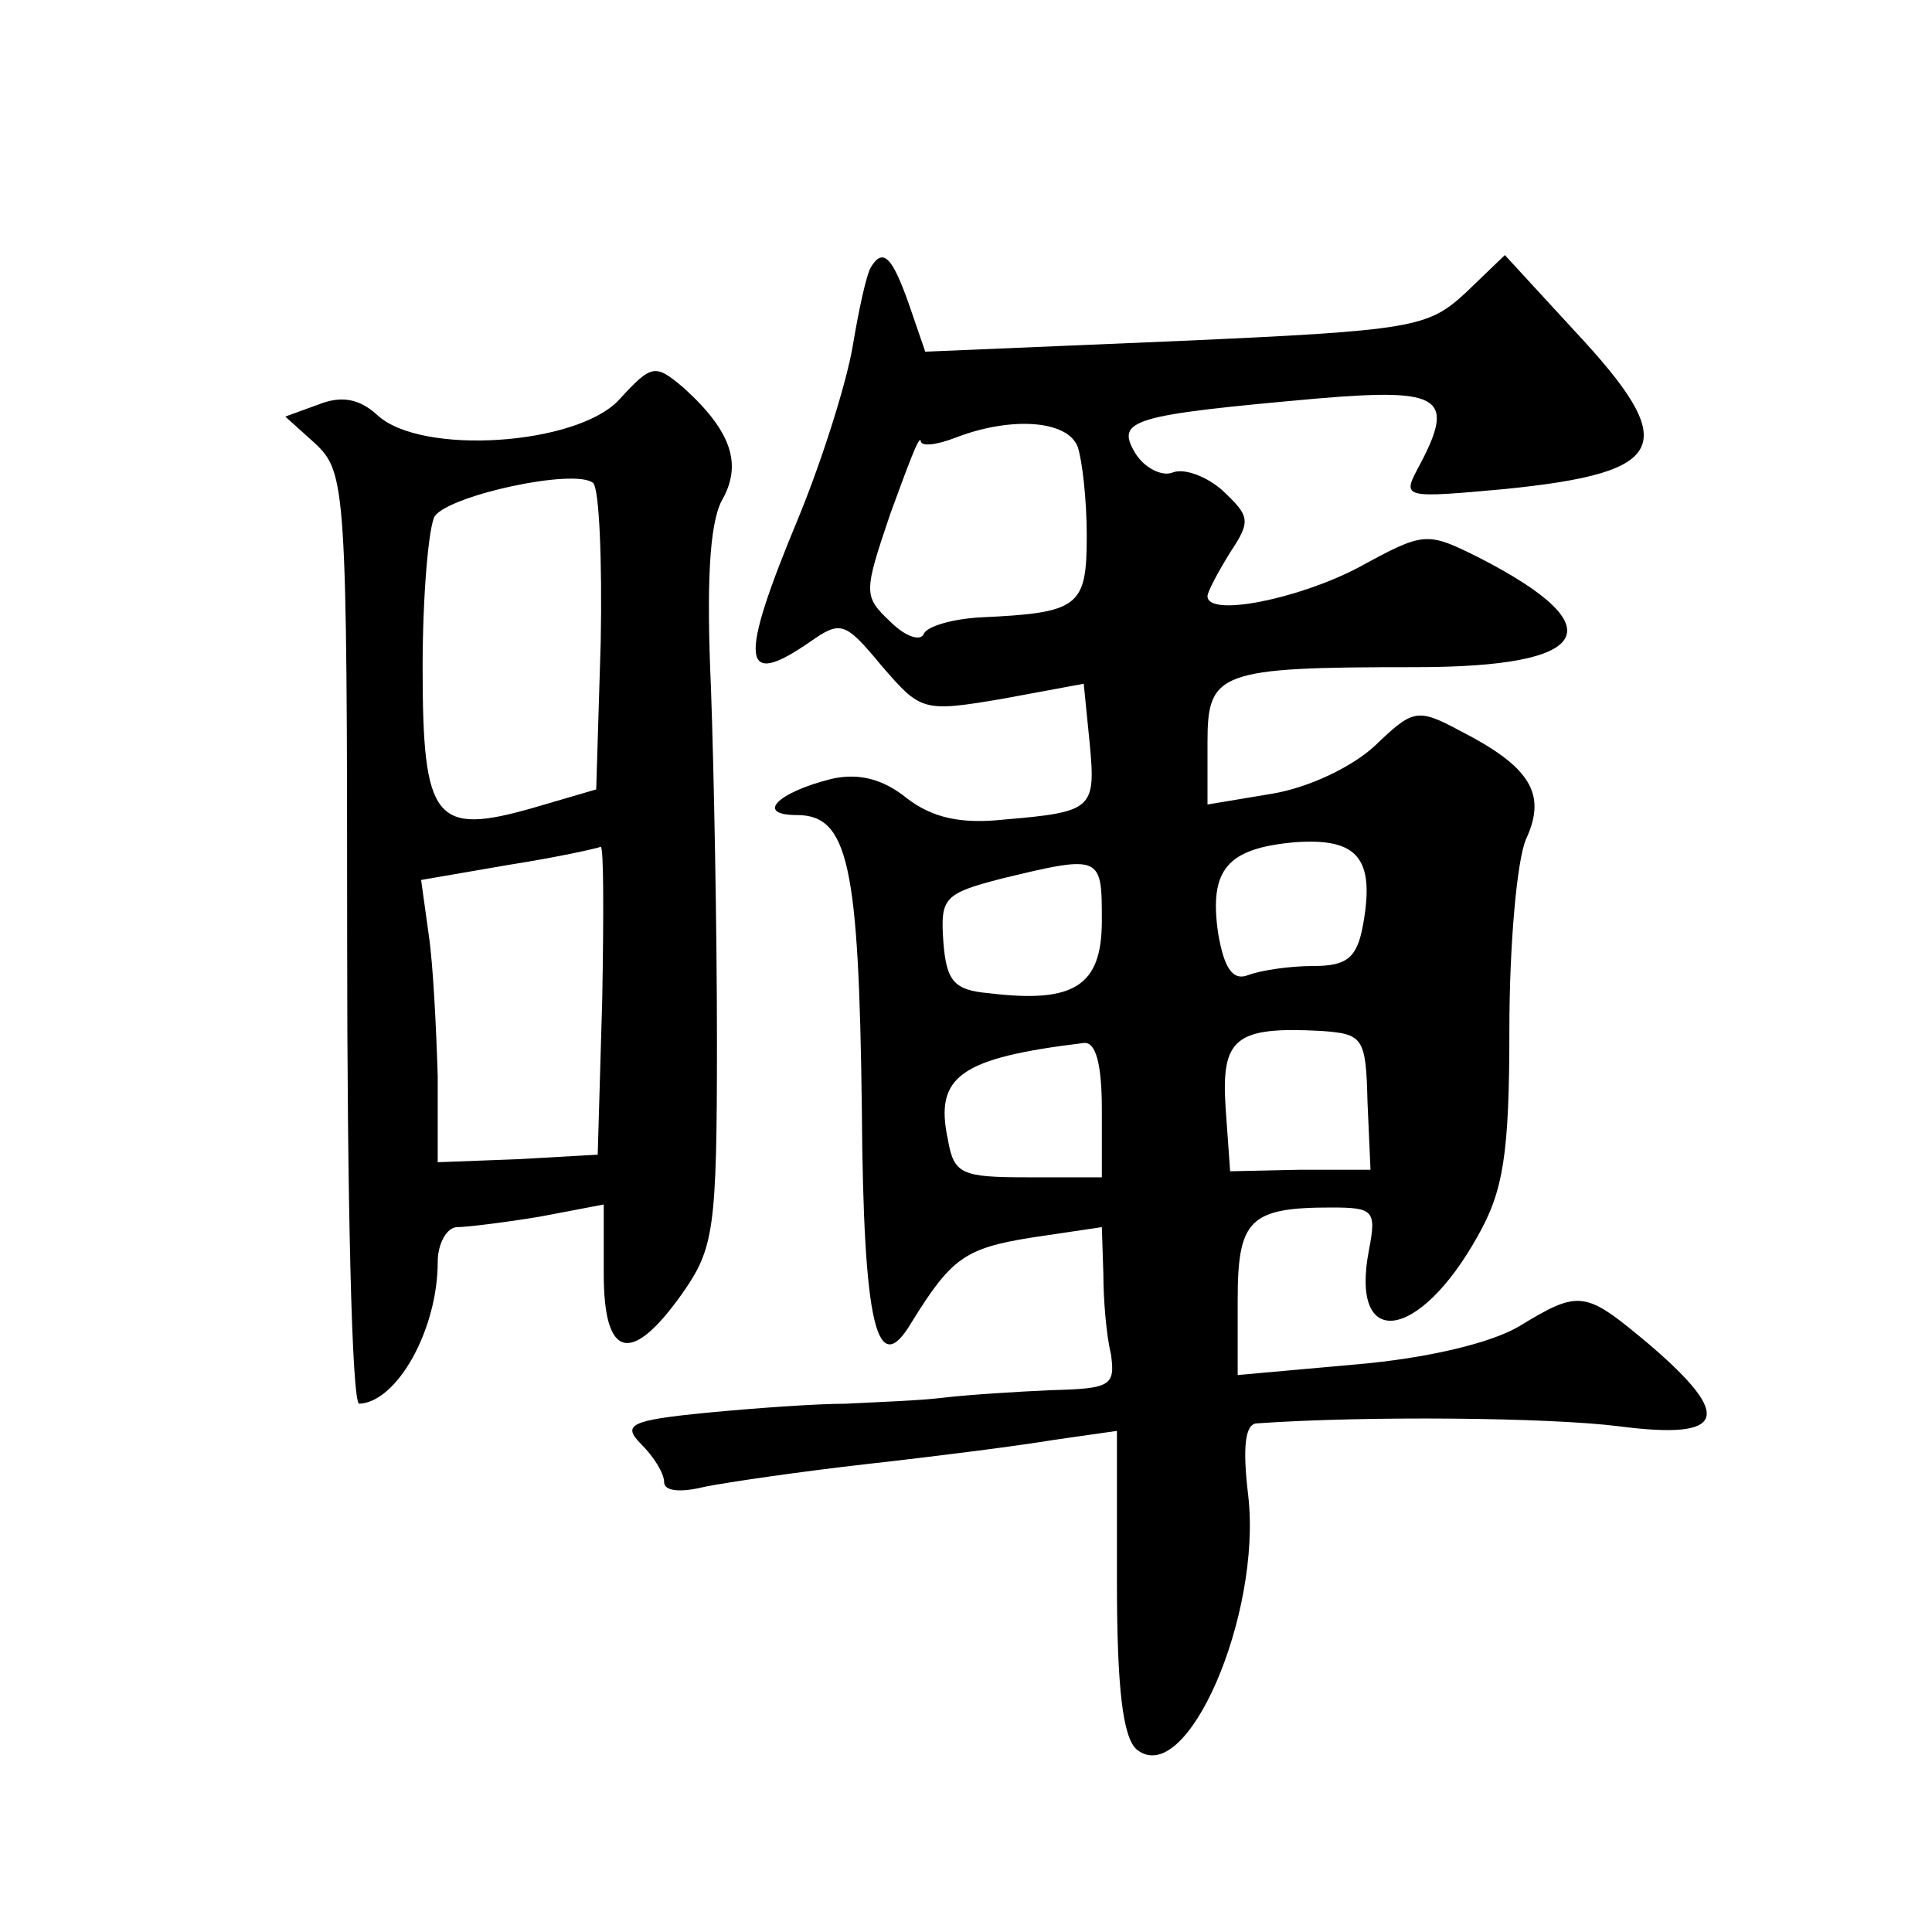<?xml version="1.0" standalone="no"?>
<!DOCTYPE svg PUBLIC "-//W3C//DTD SVG 20010904//EN"
 "http://www.w3.org/TR/2001/REC-SVG-20010904/DTD/svg10.dtd">
<svg version="1.0" xmlns="http://www.w3.org/2000/svg"
 width="128pt" height="128pt" viewBox="0 0 128 128"
 preserveAspectRatio="xMidYMid meet">
<g transform="translate(0,128) scale(0.1,-0.1)"
fill="#0" stroke="none">
<path d="M577 1103 c-3 -5 -8 -28 -12 -52 -4 -24 -20 -75 -36 -114 -40 -96 -38
-114 8 -82 20 14 23 13 47 -16 26 -30 27 -31 80 -22 l54 10 4 -40 c4 -43 2 -45
-57 -50 -28 -3 -47 1 -64 14 -16 13 -32 17 -50 13 -36 -9 -51 -24 -23 -24 34 0
41 -33 43 -195 1 -144 10 -180 33 -141 26 42 35 49 79 56 l47 7 1 -31 c0 -17 2
-41 5 -53 3 -21 0 -23 -39 -24 -23 -1 -55 -3 -72 -5 -16 -2 -46 -3 -65 -4 -19 0
-61 -3 -92 -6 -51 -5 -56 -8 -43 -21 8 -8 15 -19 15 -25 0 -6 11 -7 27 -3 15 3
63 10 107 15 45 5 100 12 124 16 l42 6 0 -100 c0 -71 4 -103 13 -111 33 -27 83
89 74 168 -4 33 -2 48 6 48 71 5 193 4 240 -2 70 -9 76 6 20 54 -43 36 -46 37 -87
12 -19 -11 -61 -21 -108 -25 l-78 -7 0 50 c0 53 8 61 62 61 28 0 30 -2 25 -28 -13
-67 33 -61 72 9 17 30 21 54 21 137 0 56 5 112 11 126 14 30 3 48 -44 72 -28 15
-31 14 -56 -10 -15 -14 -44 -28 -69 -32 l-42 -7 0 41 c0 47 7 50 138 50 117 0 132
26 43 72 -36 18 -37 18 -81 -6 -40 -21 -100 -33 -100 -19 0 3 7 16 15 29 14 21
13 24 -5 41 -10 9 -25 15 -33 12 -7 -3 -19 3 -25 13 -13 22 -2 25 121 36 83 7 92
1 66 -47 -10 -19 -8 -19 58 -13 109 11 117 29 46 105 l-46 50 -26 -25 c-25 -23
-34 -25 -192 -32 l-166 -7 -11 32 c-11 31 -17 37 -25 24z m137 -119 c3 -9 6 -35
6 -59 0 -47 -5 -51 -70 -54 -19 -1 -36 -6 -38 -11 -2 -5 -12 -2 -22 8 -18 17 -18
19 0 72 11 30 19 52 20 48 0 -4 10 -3 23 2 36 14 74 12 81 -6z m189 -317 c-4 -22
-11 -27 -33 -27 -16 0 -35 -3 -43 -6 -10 -4 -16 4 -20 28 -6 42 6 56 51 60 42 3
53 -11 45 -55z m-173 3 c0 -43 -18 -55 -75 -48 -23 2 -28 8 -30 34 -2 29 0 32 39
42 66 16 66 15 66 -28z m176 -120 l2 -45 -47 0 -46 -1 -3 42 c-3 46 6 54 63 51
28 -2 30 -4 31 -47z m-176 -5 l0 -45 -49 0 c-44 0 -49 2 -53 25 -9 42 8 54 90 64
8 1 12 -14 12 -44z M410 1015 c-28 -30 -131 -37 -160 -10 -12 11 -24 13 -39 7 l-22
-8 20 -18 c20 -19 21 -29 21 -328 0 -169 3 -308 8 -308 25 1 52 49 52 94 0 12 6
23 13 23 6 0 31 3 55 7 l42 8 0 -46 c0 -56 18 -61 52 -13 21 30 23 42 23 167 0
74 -2 180 -4 235 -3 68 -1 107 7 123 14 24 7 46 -25 75 -19 16 -21 16 -43 -8z m-12
-160 l-3 -98 -41 -12 c-66 -19 -74 -9 -74 93 0 48 4 93 8 100 10 14 93 32 105 22
4 -4 6 -51 5 -105z m1 -237 l-3 -103 -53 -3 -53 -2 0 57 c-1 32 -3 74 -6 94 l-5
36 58 10 c32 5 59 11 61 12 2 0 2 -45 1 -101z"/>
</g>
</svg>
